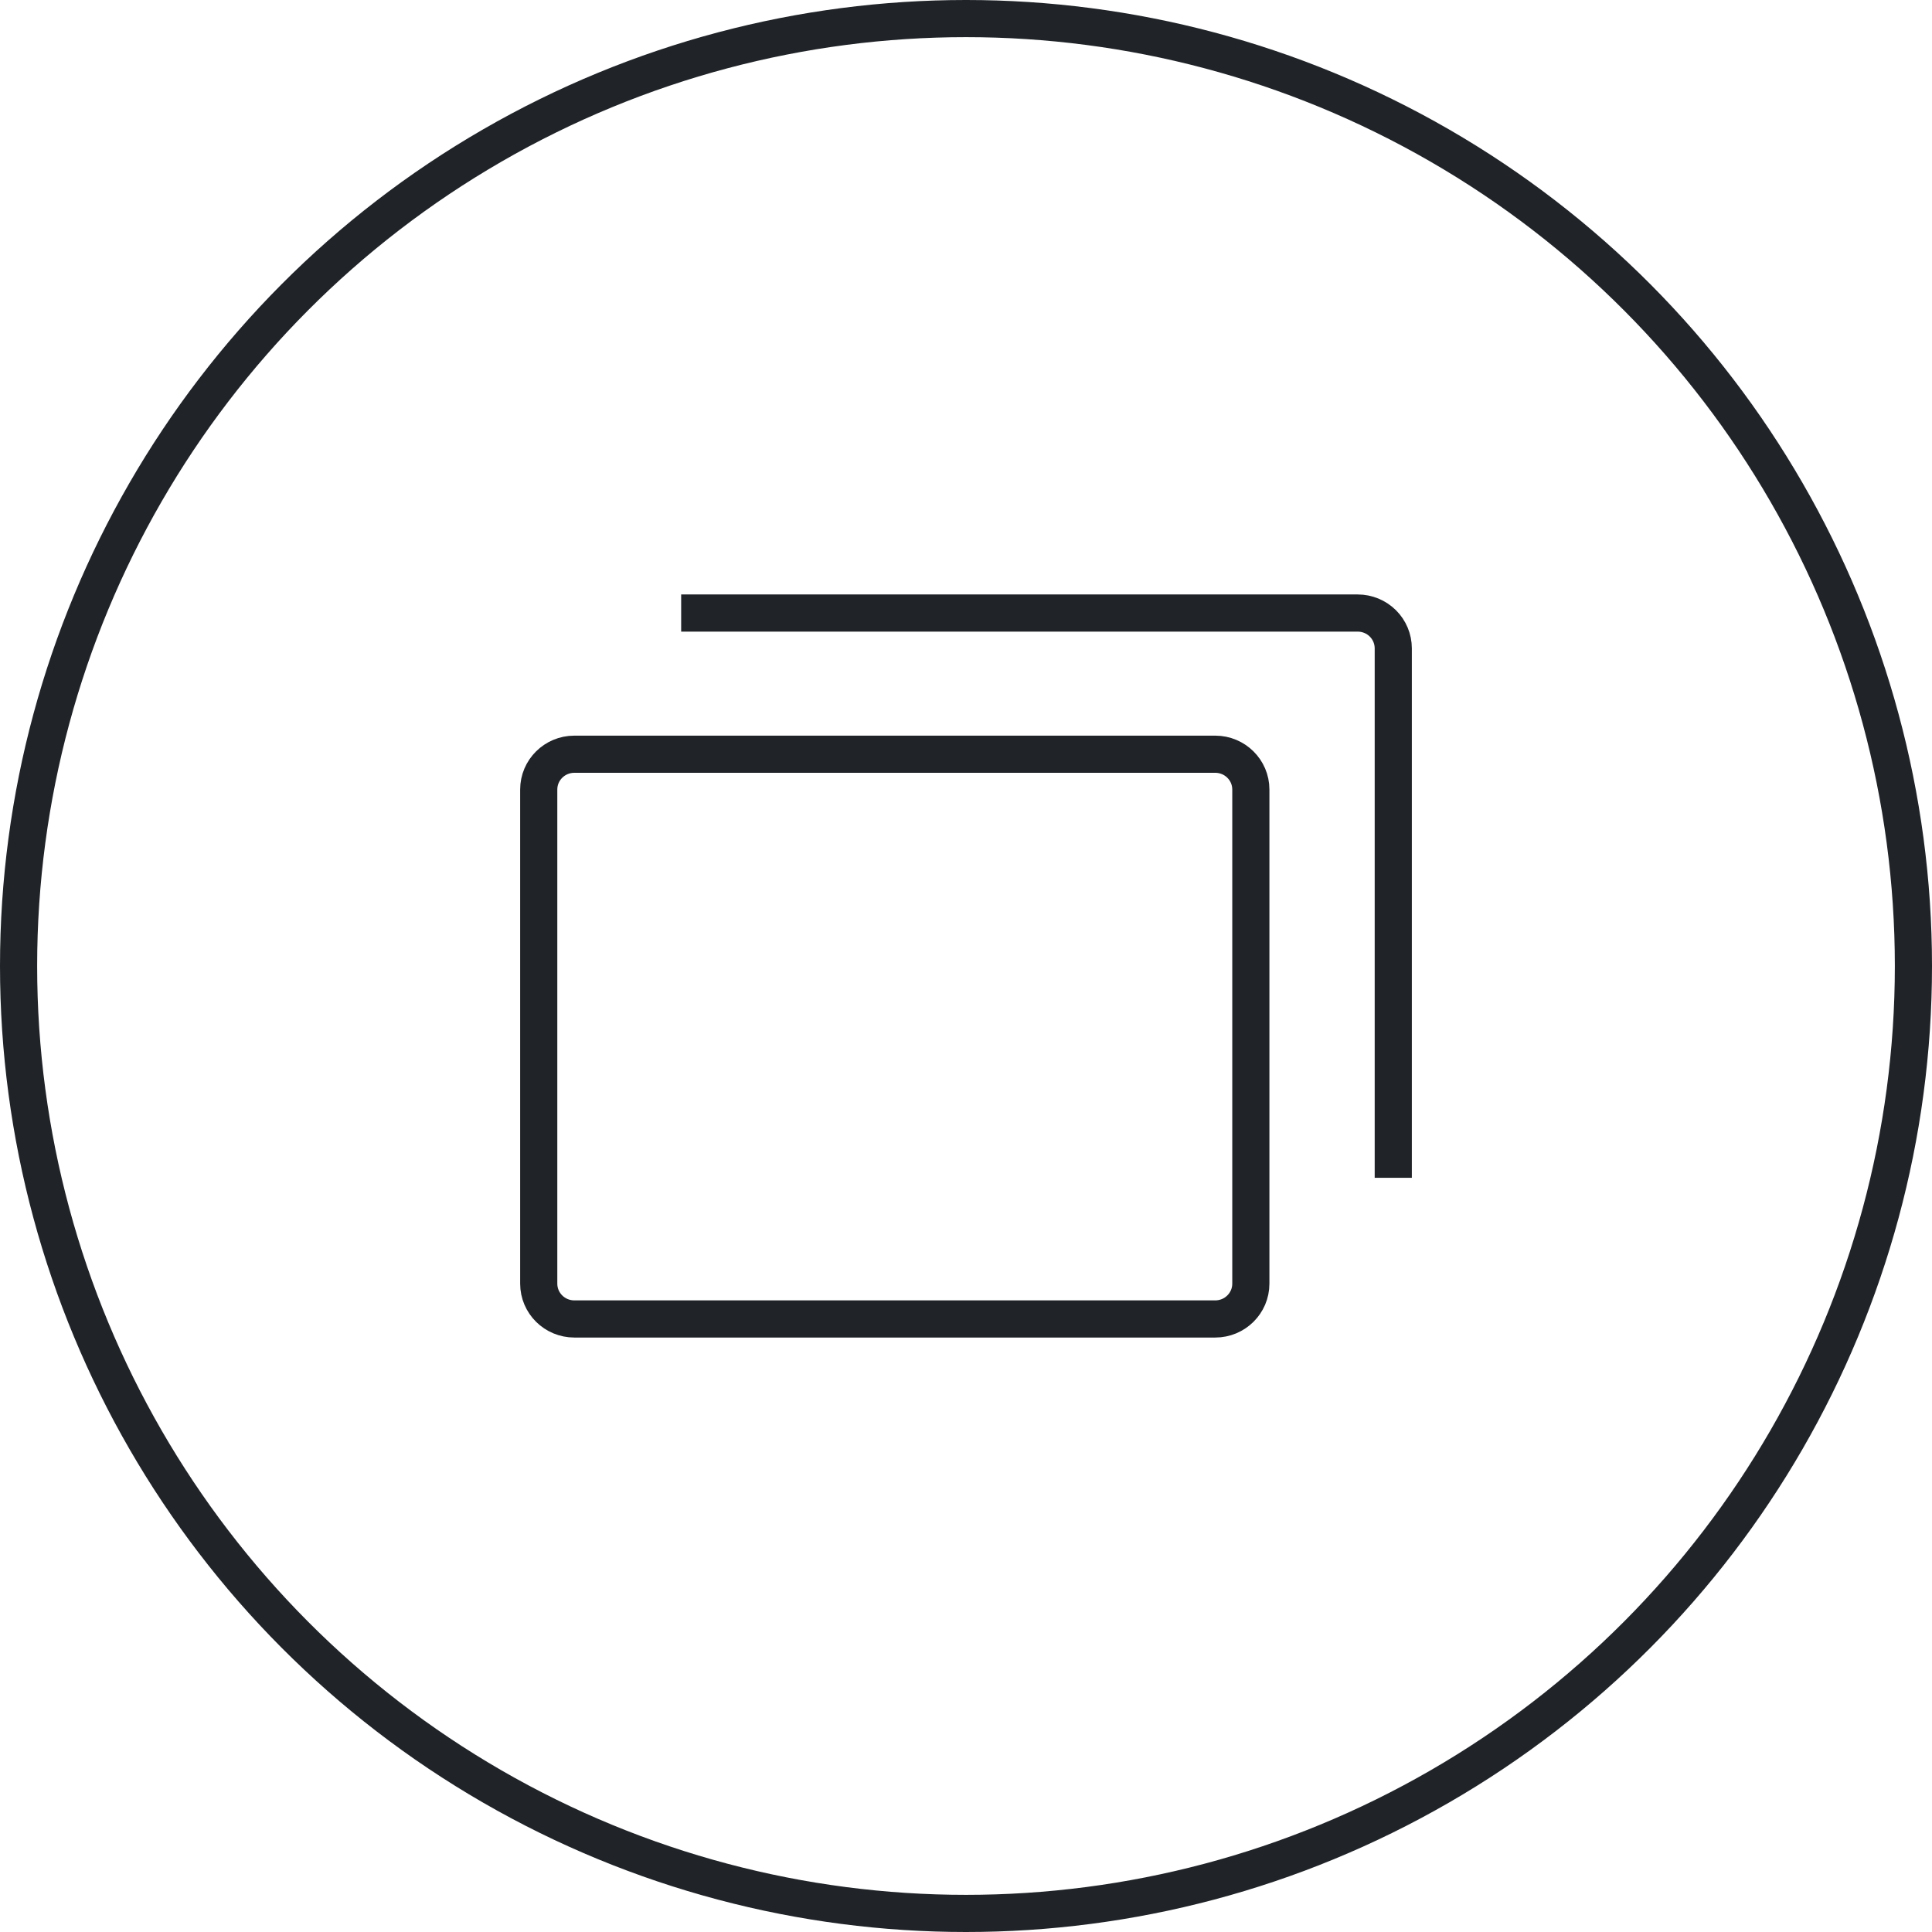 <svg width="104" height="104" viewBox="0 0 104 104" fill="none" xmlns="http://www.w3.org/2000/svg">
<circle cx="52" cy="52" r="51" stroke="#202428" stroke-width="2"/>
<path d="M36.667 33H73.083C73.592 33 74.079 33.2 74.439 33.556C74.798 33.913 75 34.396 75 34.9V63.4M30.917 40.6H65.417C66.475 40.6 67.333 41.451 67.333 42.5V69.1C67.333 70.149 66.475 71 65.417 71H30.917C29.858 71 29 70.149 29 69.1V42.5C29 41.451 29.858 40.6 30.917 40.6Z" stroke="#202428" stroke-width="2" stroke-linejoin="round"/>
</svg>
